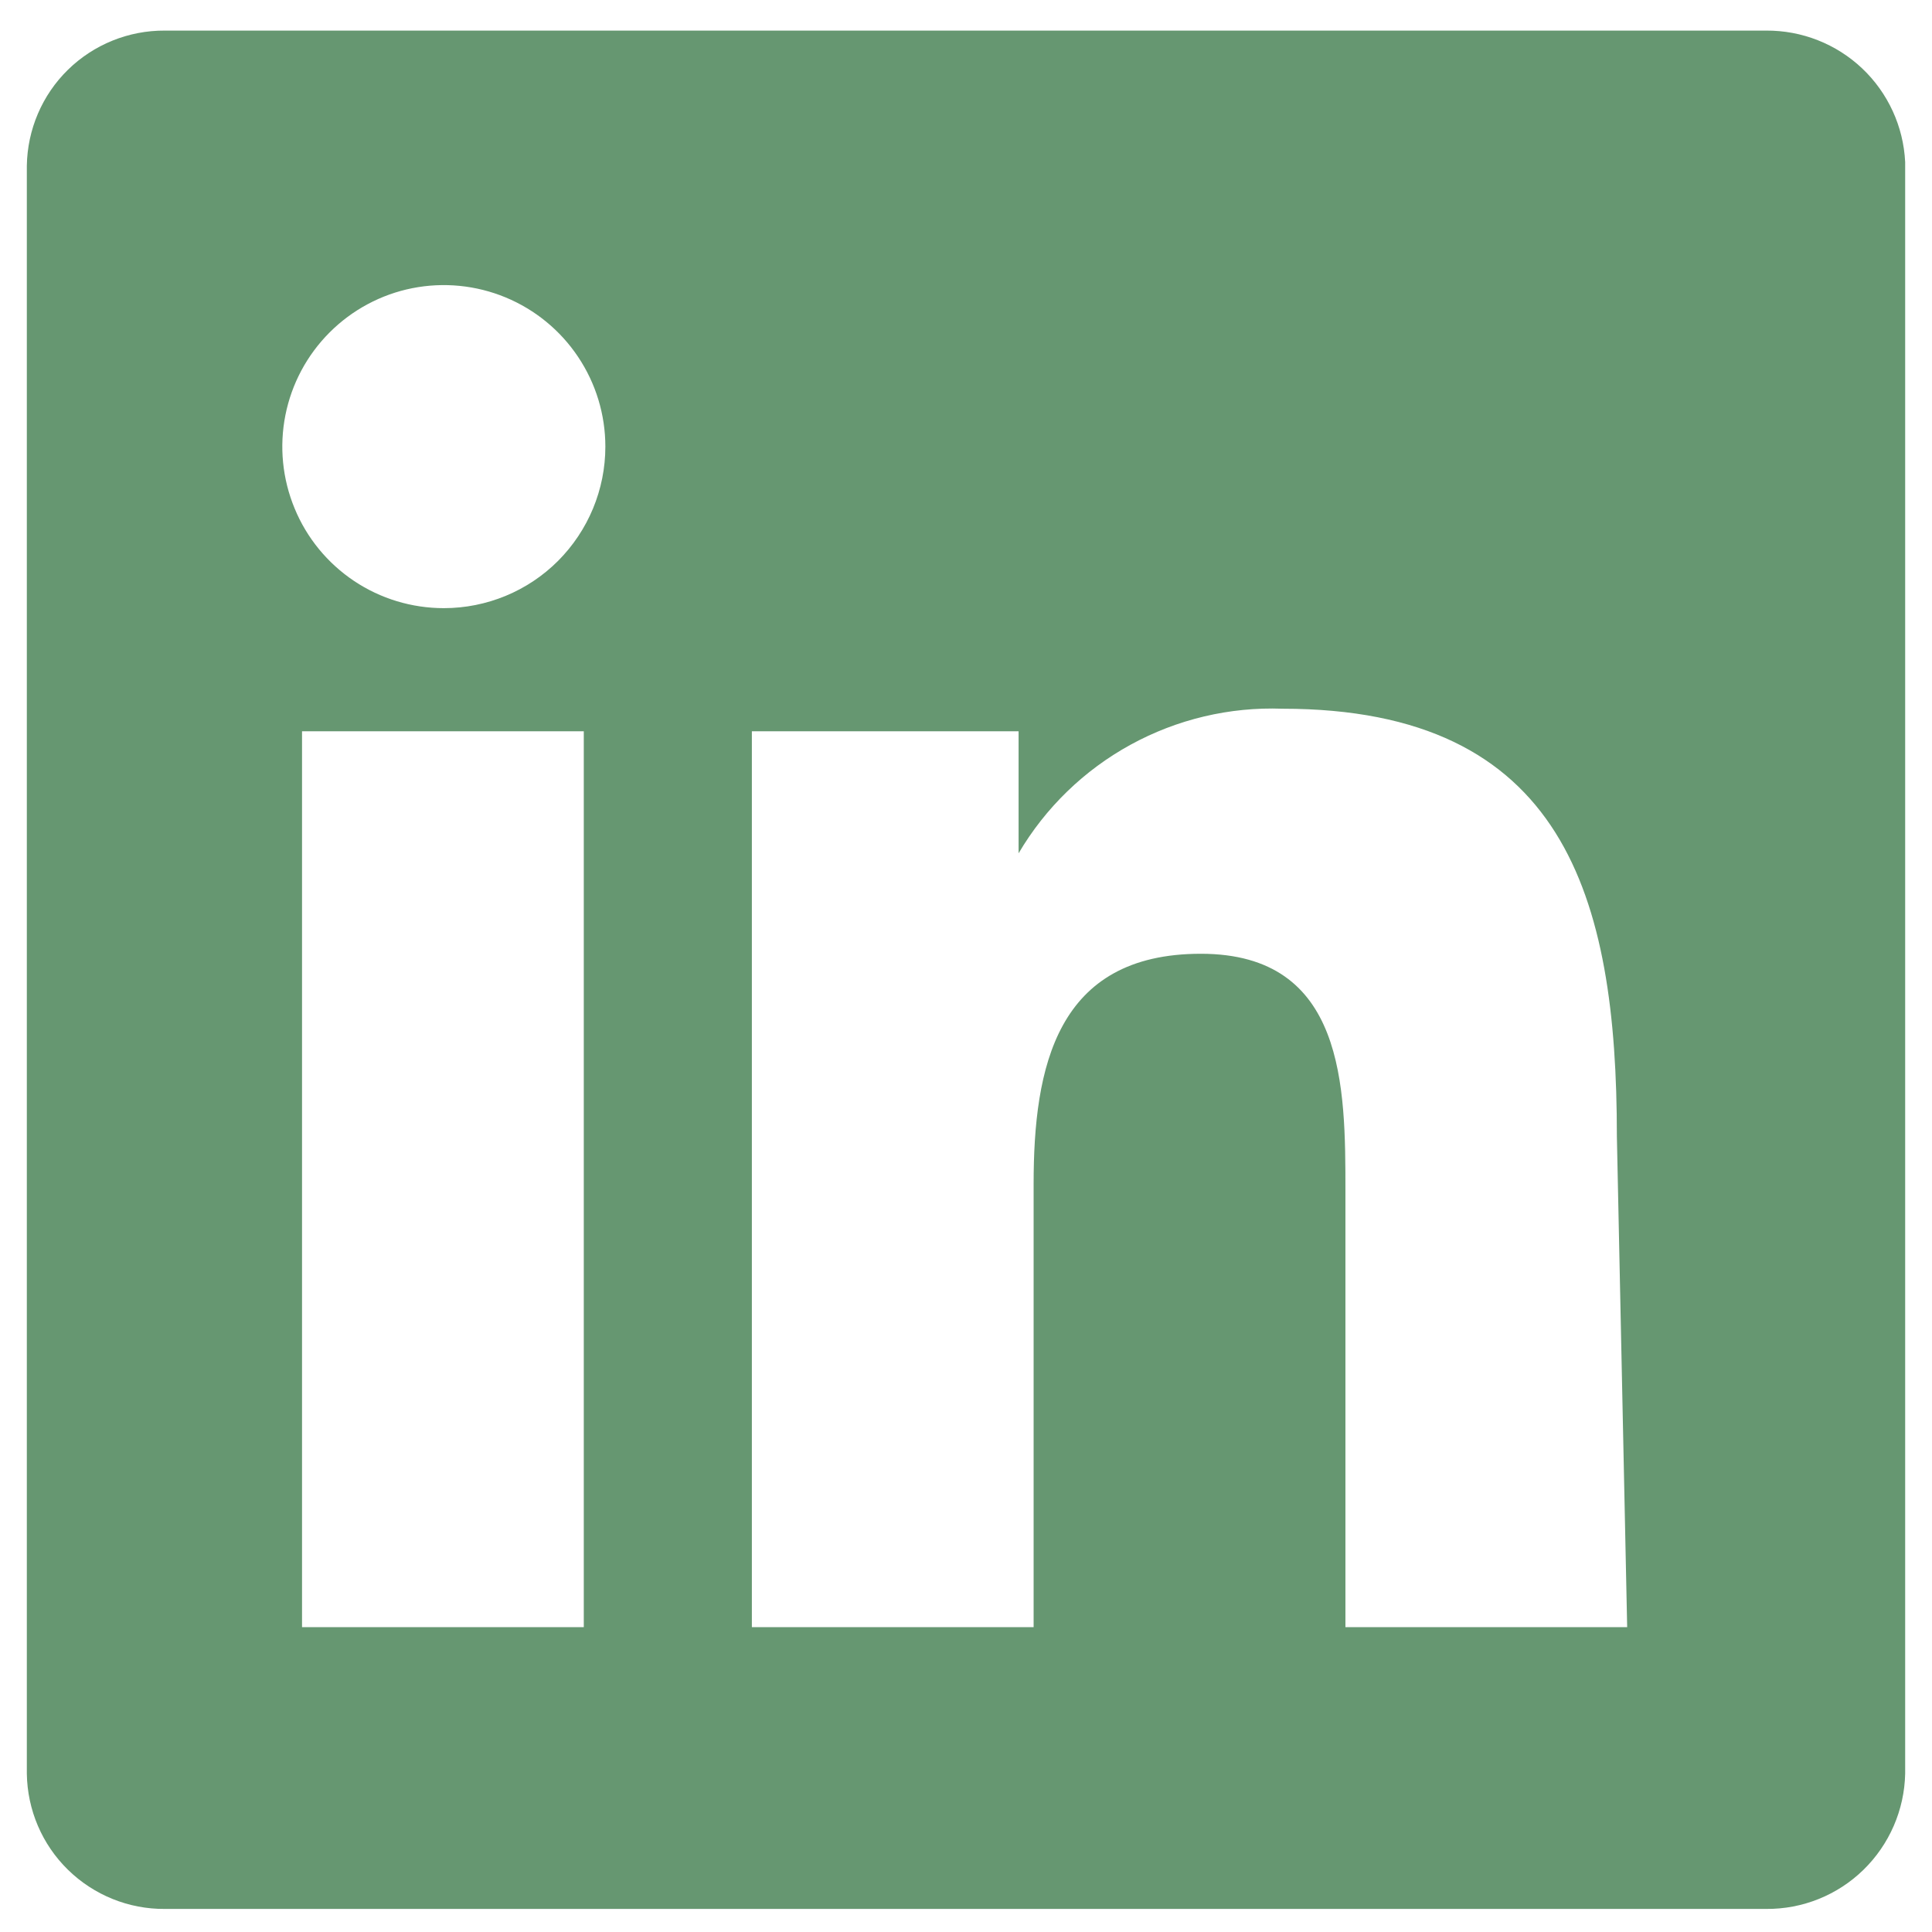 <svg width="18" height="18" viewBox="0 0 18 18" fill="none" xmlns="http://www.w3.org/2000/svg">
<path d="M16.455 0.285H1.536C1.199 0.283 0.874 0.414 0.633 0.65C0.392 0.886 0.255 1.208 0.25 1.545V16.525C0.255 16.863 0.392 17.184 0.633 17.42C0.874 17.656 1.199 17.788 1.536 17.785H16.455C16.793 17.788 17.119 17.657 17.361 17.421C17.603 17.185 17.743 16.863 17.75 16.525V1.51C17.734 1.178 17.59 0.865 17.349 0.637C17.108 0.409 16.787 0.283 16.455 0.285ZM5.439 15.16H2.814V6.813H5.439V15.16ZM4.135 5.666C3.837 5.666 3.546 5.578 3.299 5.413C3.051 5.247 2.858 5.012 2.745 4.737C2.631 4.462 2.601 4.16 2.659 3.868C2.717 3.576 2.86 3.308 3.071 3.097C3.281 2.887 3.549 2.743 3.841 2.685C4.133 2.627 4.436 2.657 4.711 2.771C4.986 2.885 5.221 3.078 5.386 3.325C5.552 3.573 5.64 3.864 5.64 4.161C5.64 4.561 5.481 4.943 5.199 5.226C4.917 5.508 4.534 5.666 4.135 5.666ZM15.16 15.16H12.535V11.1C12.535 10.129 12.535 8.886 11.188 8.886C9.84 8.886 9.63 9.945 9.63 11.03V15.16H7.005V6.813H9.49V7.95C9.74 7.525 10.101 7.175 10.534 6.938C10.967 6.701 11.456 6.585 11.949 6.603C14.574 6.603 15.064 8.353 15.064 10.584L15.16 15.16Z" fill="#669771"/>
</svg>
